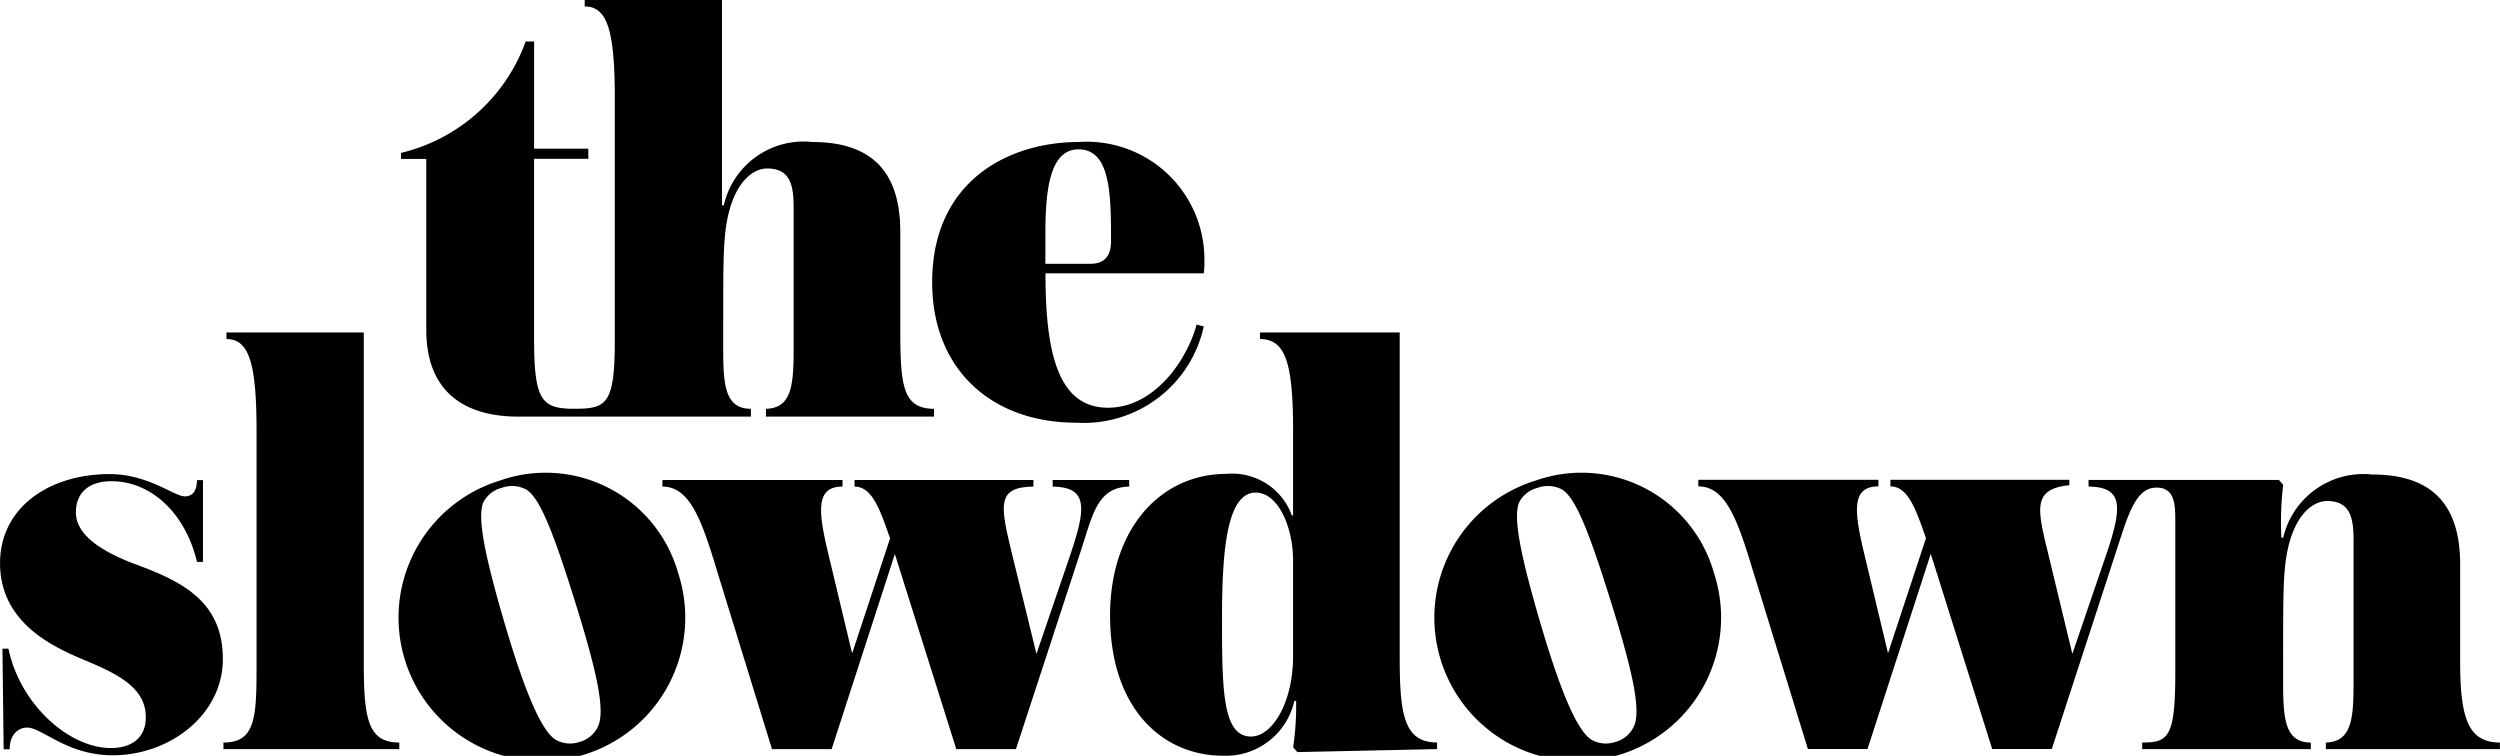 <svg xmlns="http://www.w3.org/2000/svg" width="103.893" height="31.411" viewBox="0 0 103.893 31.411">
  <path id="Path_498" data-name="Path 498" d="M154.194,192.7v4c0,1.9-.851,3.329-1.752,3.329-1.2,0-1.2-2.027-1.2-4.981s.25-5.156,1.4-5.156c.951,0,1.552,1.476,1.552,2.8m0-5.331v3.479h-.05a2.636,2.636,0,0,0-2.7-1.727c-2.8,0-4.855,2.328-4.855,5.882,0,3.879,2.178,5.832,4.705,5.832a2.916,2.916,0,0,0,2.953-2.278h.075a11.817,11.817,0,0,1-.125,1.927l.175.2,5.806-.125v-.275c-1.376,0-1.552-1.177-1.552-3.529V183.237h-5.806v.275c1.076,0,1.376,1.026,1.376,3.855m-29.659,12.889a1.191,1.191,0,0,0,.776-.651c.275-.626.025-2.027-.926-5.081s-1.5-4.405-2.052-4.755a1.253,1.253,0,0,0-1.026-.075,1.182,1.182,0,0,0-.776.625c-.225.626.025,2.053.926,5.106s1.552,4.38,2.077,4.73a1.211,1.211,0,0,0,1,.1m4.1-7.033a5.958,5.958,0,1,1-7.408-3.829,5.719,5.719,0,0,1,7.408,3.829m18.747-3.579v-.275h-3.179v.275c1.427.025,1.427.8.726,2.853l-1.4,4.1-1.026-4.2c-.5-2.052-.6-2.728.9-2.753v-.275h-7.434v.275c.726,0,1.051.926,1.477,2.152l-1.577,4.78-.976-4.08c-.425-1.777-.575-2.853.576-2.853v-.275h-7.483v.275c1.1,0,1.6,1.3,2.2,3.278l2.353,7.634h2.478l2.628-8.109,2.553,8.109h2.478l2.678-8.184c.5-1.5.676-2.7,2.027-2.728m-30.26-13.866v.25h1.051v7.108c0,2.453,1.452,3.6,3.829,3.6h9.661v-.325c-1.076,0-1.151-1-1.151-2.478,0-3.229,0-3.9.075-4.731.2-2.077,1.1-2.778,1.752-2.778.976,0,1.1.726,1.1,1.627v5.882c0,1.476-.075,2.453-1.151,2.478v.325h6.983v-.325c-1.327,0-1.4-1.026-1.4-3.379v-3.979c0-2.453-1.151-3.729-3.654-3.729a3.4,3.4,0,0,0-3.679,2.628h-.075v-8.535h-5.706v.275c.951,0,1.251,1.026,1.251,3.854v9.986c0,2.678-.325,2.878-1.677,2.878s-1.677-.326-1.677-2.878v-7.509h2.253V175.6h-2.253v-4.455h-.35a7.322,7.322,0,0,1-5.181,4.63m78.039,13.59h-7.909v.275c1.426.025,1.426.8.726,2.853l-1.4,4.1-1.026-4.255c-.45-1.827-.6-2.6.9-2.753v-.225h-7.434v.275c.726,0,1.051.926,1.477,2.152l-1.577,4.78-.976-4.08c-.426-1.777-.576-2.853.576-2.853v-.275h-7.483v.275c1.1,0,1.6,1.3,2.2,3.278l2.353,7.634h2.478l2.628-8.109,2.553,8.109h2.478l2.878-8.835c.426-1.326.776-2.027,1.477-2.027.751,0,.776.7.776,1.376V197.4c0,2.678-.3,2.879-1.376,2.879v.275h7.008v-.275c-1.076,0-1.151-1-1.151-2.478,0-3.229,0-3.955.075-4.781.2-2.077,1.1-2.778,1.752-2.778.976,0,1.1.726,1.1,1.627V197.8c0,1.476-.075,2.453-1.151,2.478v.275h7.233v-.275c-1.326,0-1.652-1.026-1.652-3.379v-4.03c0-2.453-1.151-3.729-3.654-3.729a3.425,3.425,0,0,0-3.7,2.628h-.075a13.123,13.123,0,0,1,.075-2.2ZM109.719,196.8c0-2.4-1.727-3.229-3.629-3.929-1.477-.55-2.478-1.252-2.478-2.152,0-.876.6-1.3,1.477-1.3,1.7,0,3.1,1.4,3.554,3.354h.25v-3.4h-.25c0,.4-.151.676-.5.676-.45,0-1.527-.926-3.128-.926-2.528,0-4.555,1.4-4.555,3.7,0,2.578,2.378,3.554,3.629,4.08,1.376.576,2.428,1.151,2.428,2.328,0,.8-.526,1.276-1.452,1.276-1.752,0-3.779-1.827-4.255-4.13h-.25l.05,4.18h.25c0-.6.35-.9.726-.9.626,0,1.652,1.151,3.554,1.151,2.4,0,4.58-1.7,4.58-4m1.4-9.435V197.1c0,2.153-.05,3.179-1.376,3.179v.275h7.308v-.275c-1.327,0-1.477-1.026-1.477-3.379V183.237h-5.706v.275c.951,0,1.251,1.026,1.251,3.855m56.464,12.889a1.191,1.191,0,0,0,.776-.651c.275-.626.025-2.027-.926-5.081s-1.5-4.405-2.053-4.755a1.252,1.252,0,0,0-1.026-.075,1.181,1.181,0,0,0-.776.625c-.225.626.025,2.053.926,5.106s1.552,4.38,2.077,4.73a1.211,1.211,0,0,0,1,.1m4.1-7.033a5.958,5.958,0,1,1-7.408-3.829,5.719,5.719,0,0,1,7.408,3.829m-25.053-13.79c0,.6-.25.951-.851.951h-1.877v-1.177c0-1.7.125-3.579,1.376-3.579,1.327,0,1.352,1.852,1.352,3.8m-2.728,1.352h6.583a3.053,3.053,0,0,0,.025-.476,4.889,4.889,0,0,0-5.231-4.98c-2.853,0-6.082,1.577-6.082,5.832,0,3.6,2.453,5.831,5.982,5.831a5.1,5.1,0,0,0,5.306-4l-.3-.075c-.375,1.426-1.727,3.454-3.679,3.454-2.1,0-2.6-2.328-2.6-5.581" transform="translate(-100.458 -169.421)"/>
</svg>
